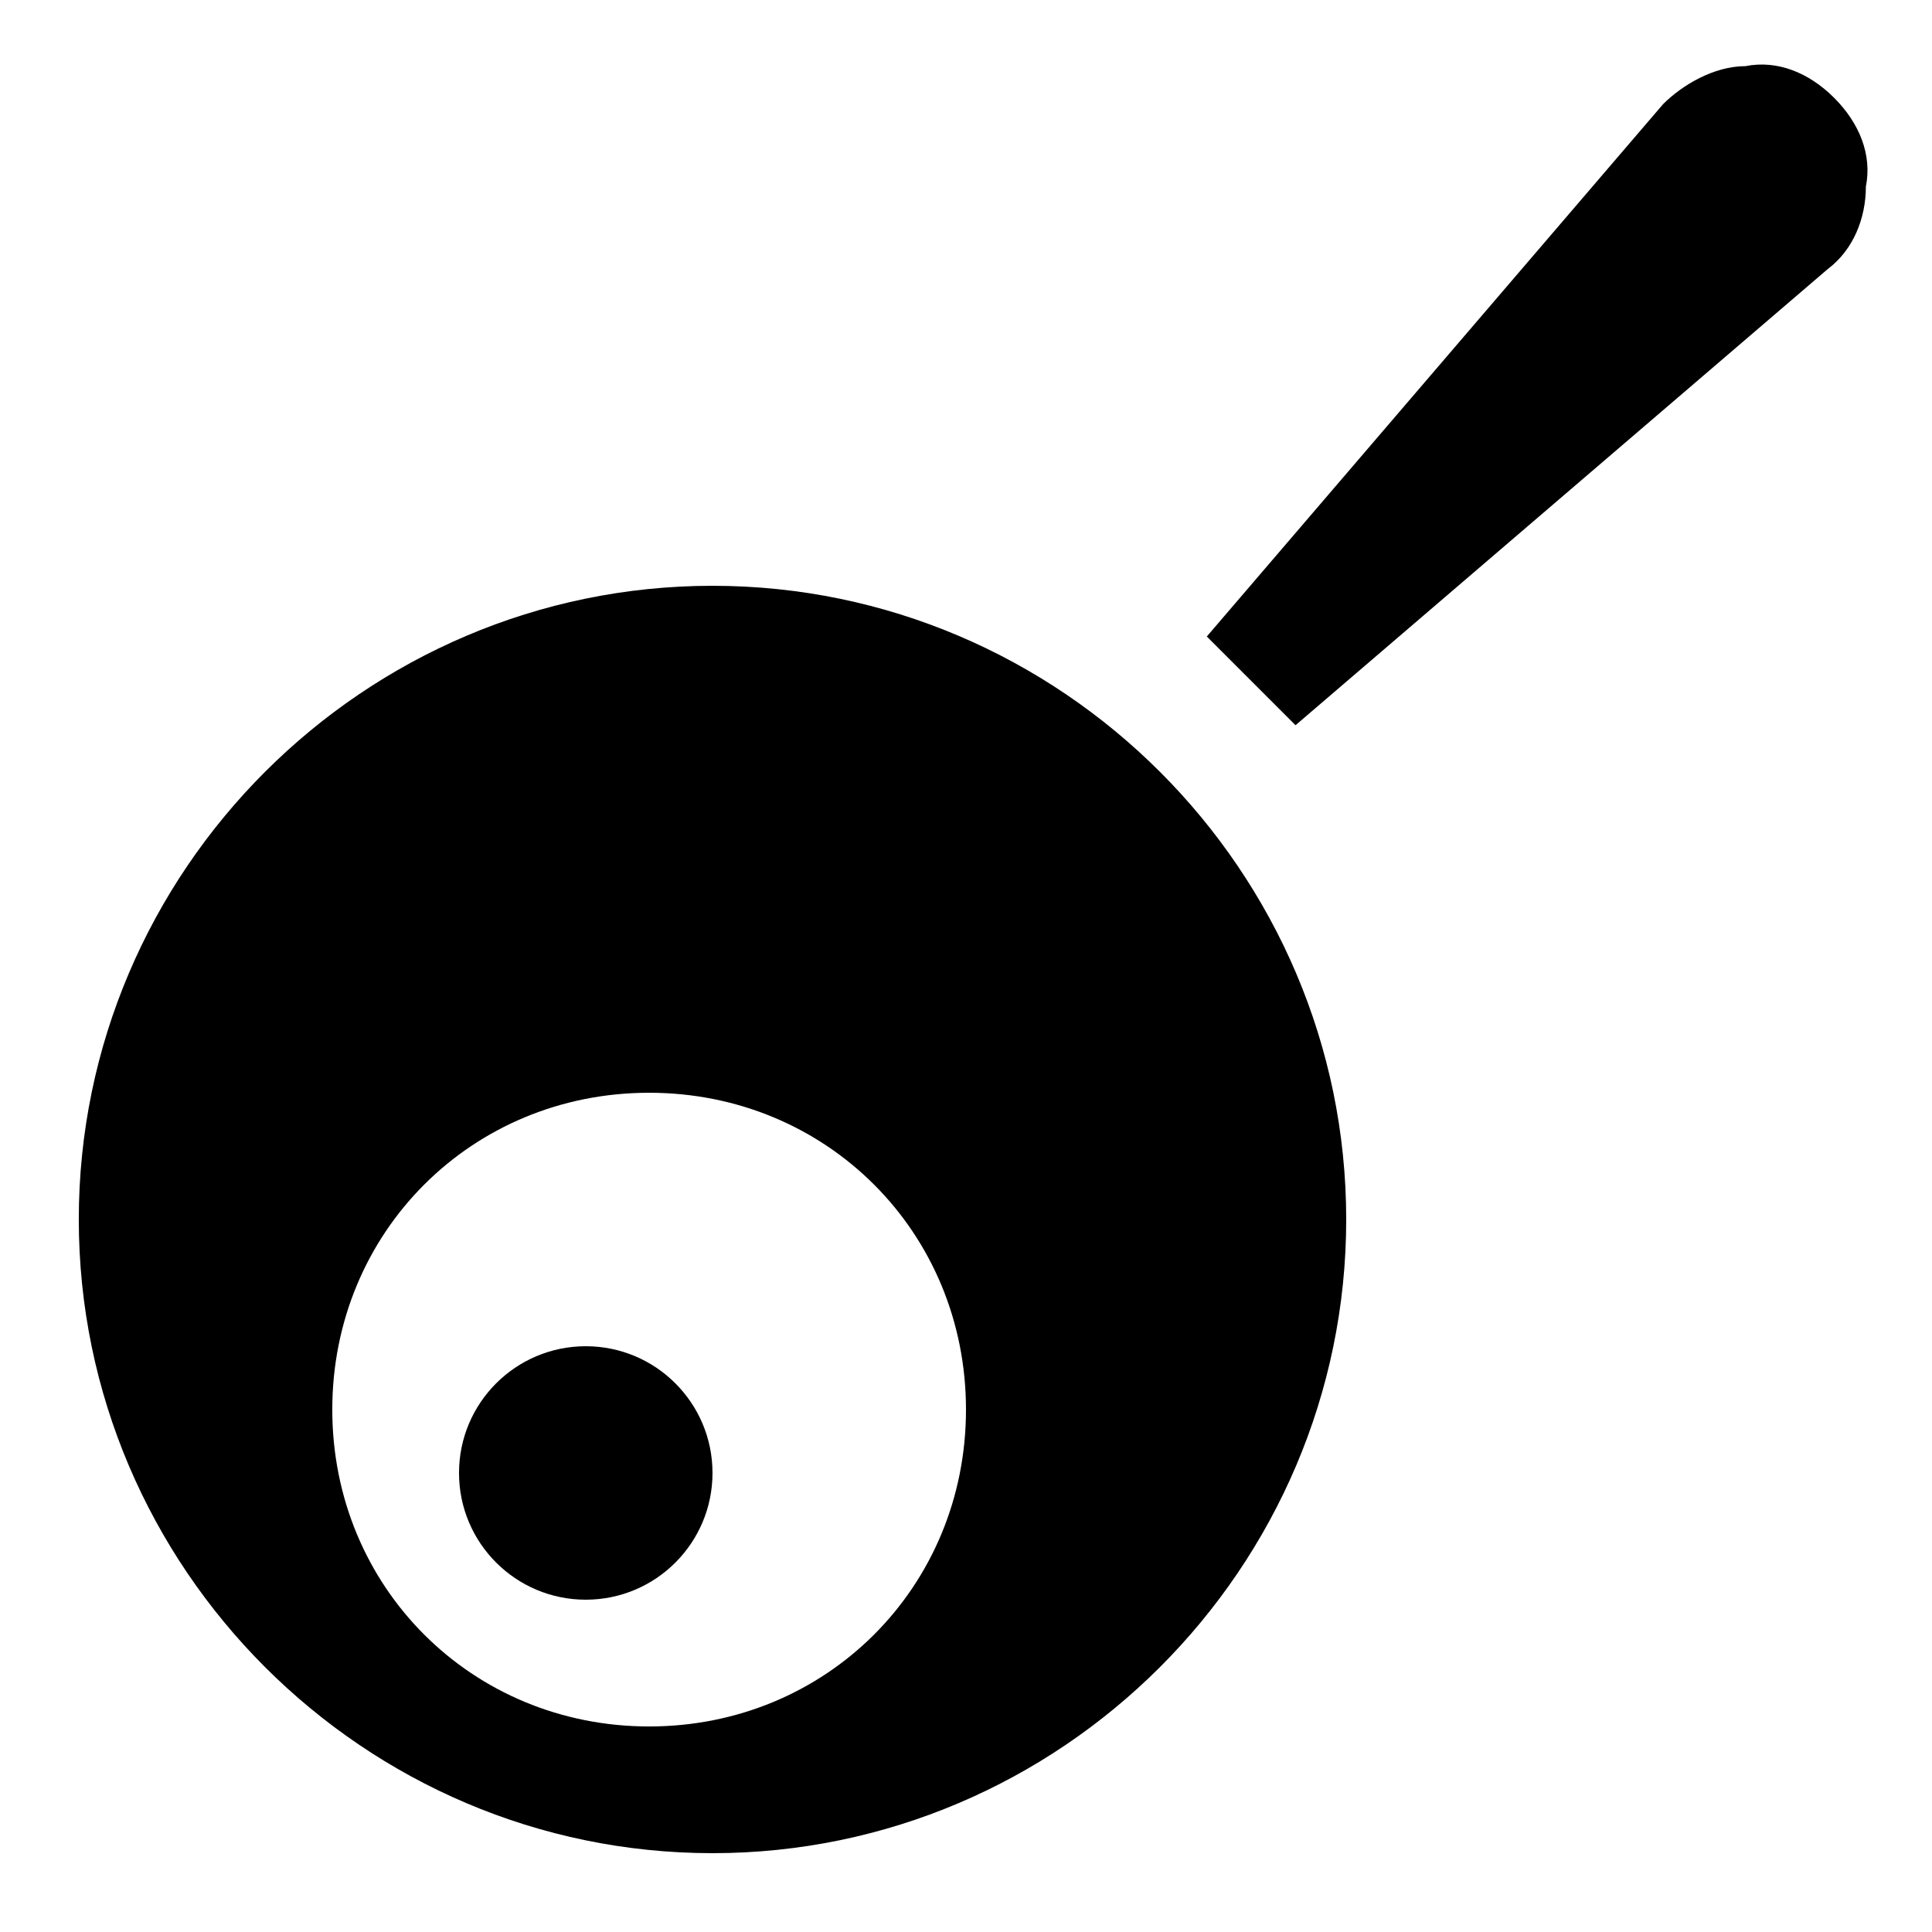 <?xml version="1.0" encoding="UTF-8"?>
<!-- Uploaded to: SVG Repo, www.svgrepo.com, Generator: SVG Repo Mixer Tools -->
<svg fill="#000000" width="800px" height="800px" version="1.1" viewBox="144 144 512 512" xmlns="http://www.w3.org/2000/svg">
 <g>
  <path d="m332.82 299.24c-92.367 0-167.94 75.57-167.94 167.93s75.57 167.94 167.94 167.94c92.363 0 167.94-75.57 167.94-167.94 0-92.363-75.574-167.93-167.94-167.93zm-16.793 302.29c-47.023 0-83.969-36.945-83.969-83.969 0-47.023 36.945-83.969 83.969-83.969s83.969 36.945 83.969 83.969c0 47.023-36.949 83.969-83.969 83.969z"/>
  <path d="m332.82 534.35c0 18.551-15.039 33.586-33.586 33.586-18.551 0-33.59-15.035-33.59-33.586 0-18.551 15.039-33.586 33.59-33.586 18.547 0 33.586 15.035 33.586 33.586"/>
  <path d="m630.07 169.93c-6.719-6.719-15.113-10.078-23.512-8.398-8.398 0-16.793 5.039-21.832 10.078l-120.91 141.07 23.512 23.512 141.07-120.91c6.719-5.039 10.078-13.434 10.078-21.832 1.68-8.398-1.68-16.793-8.398-23.512z"/>
 </g>
</svg>